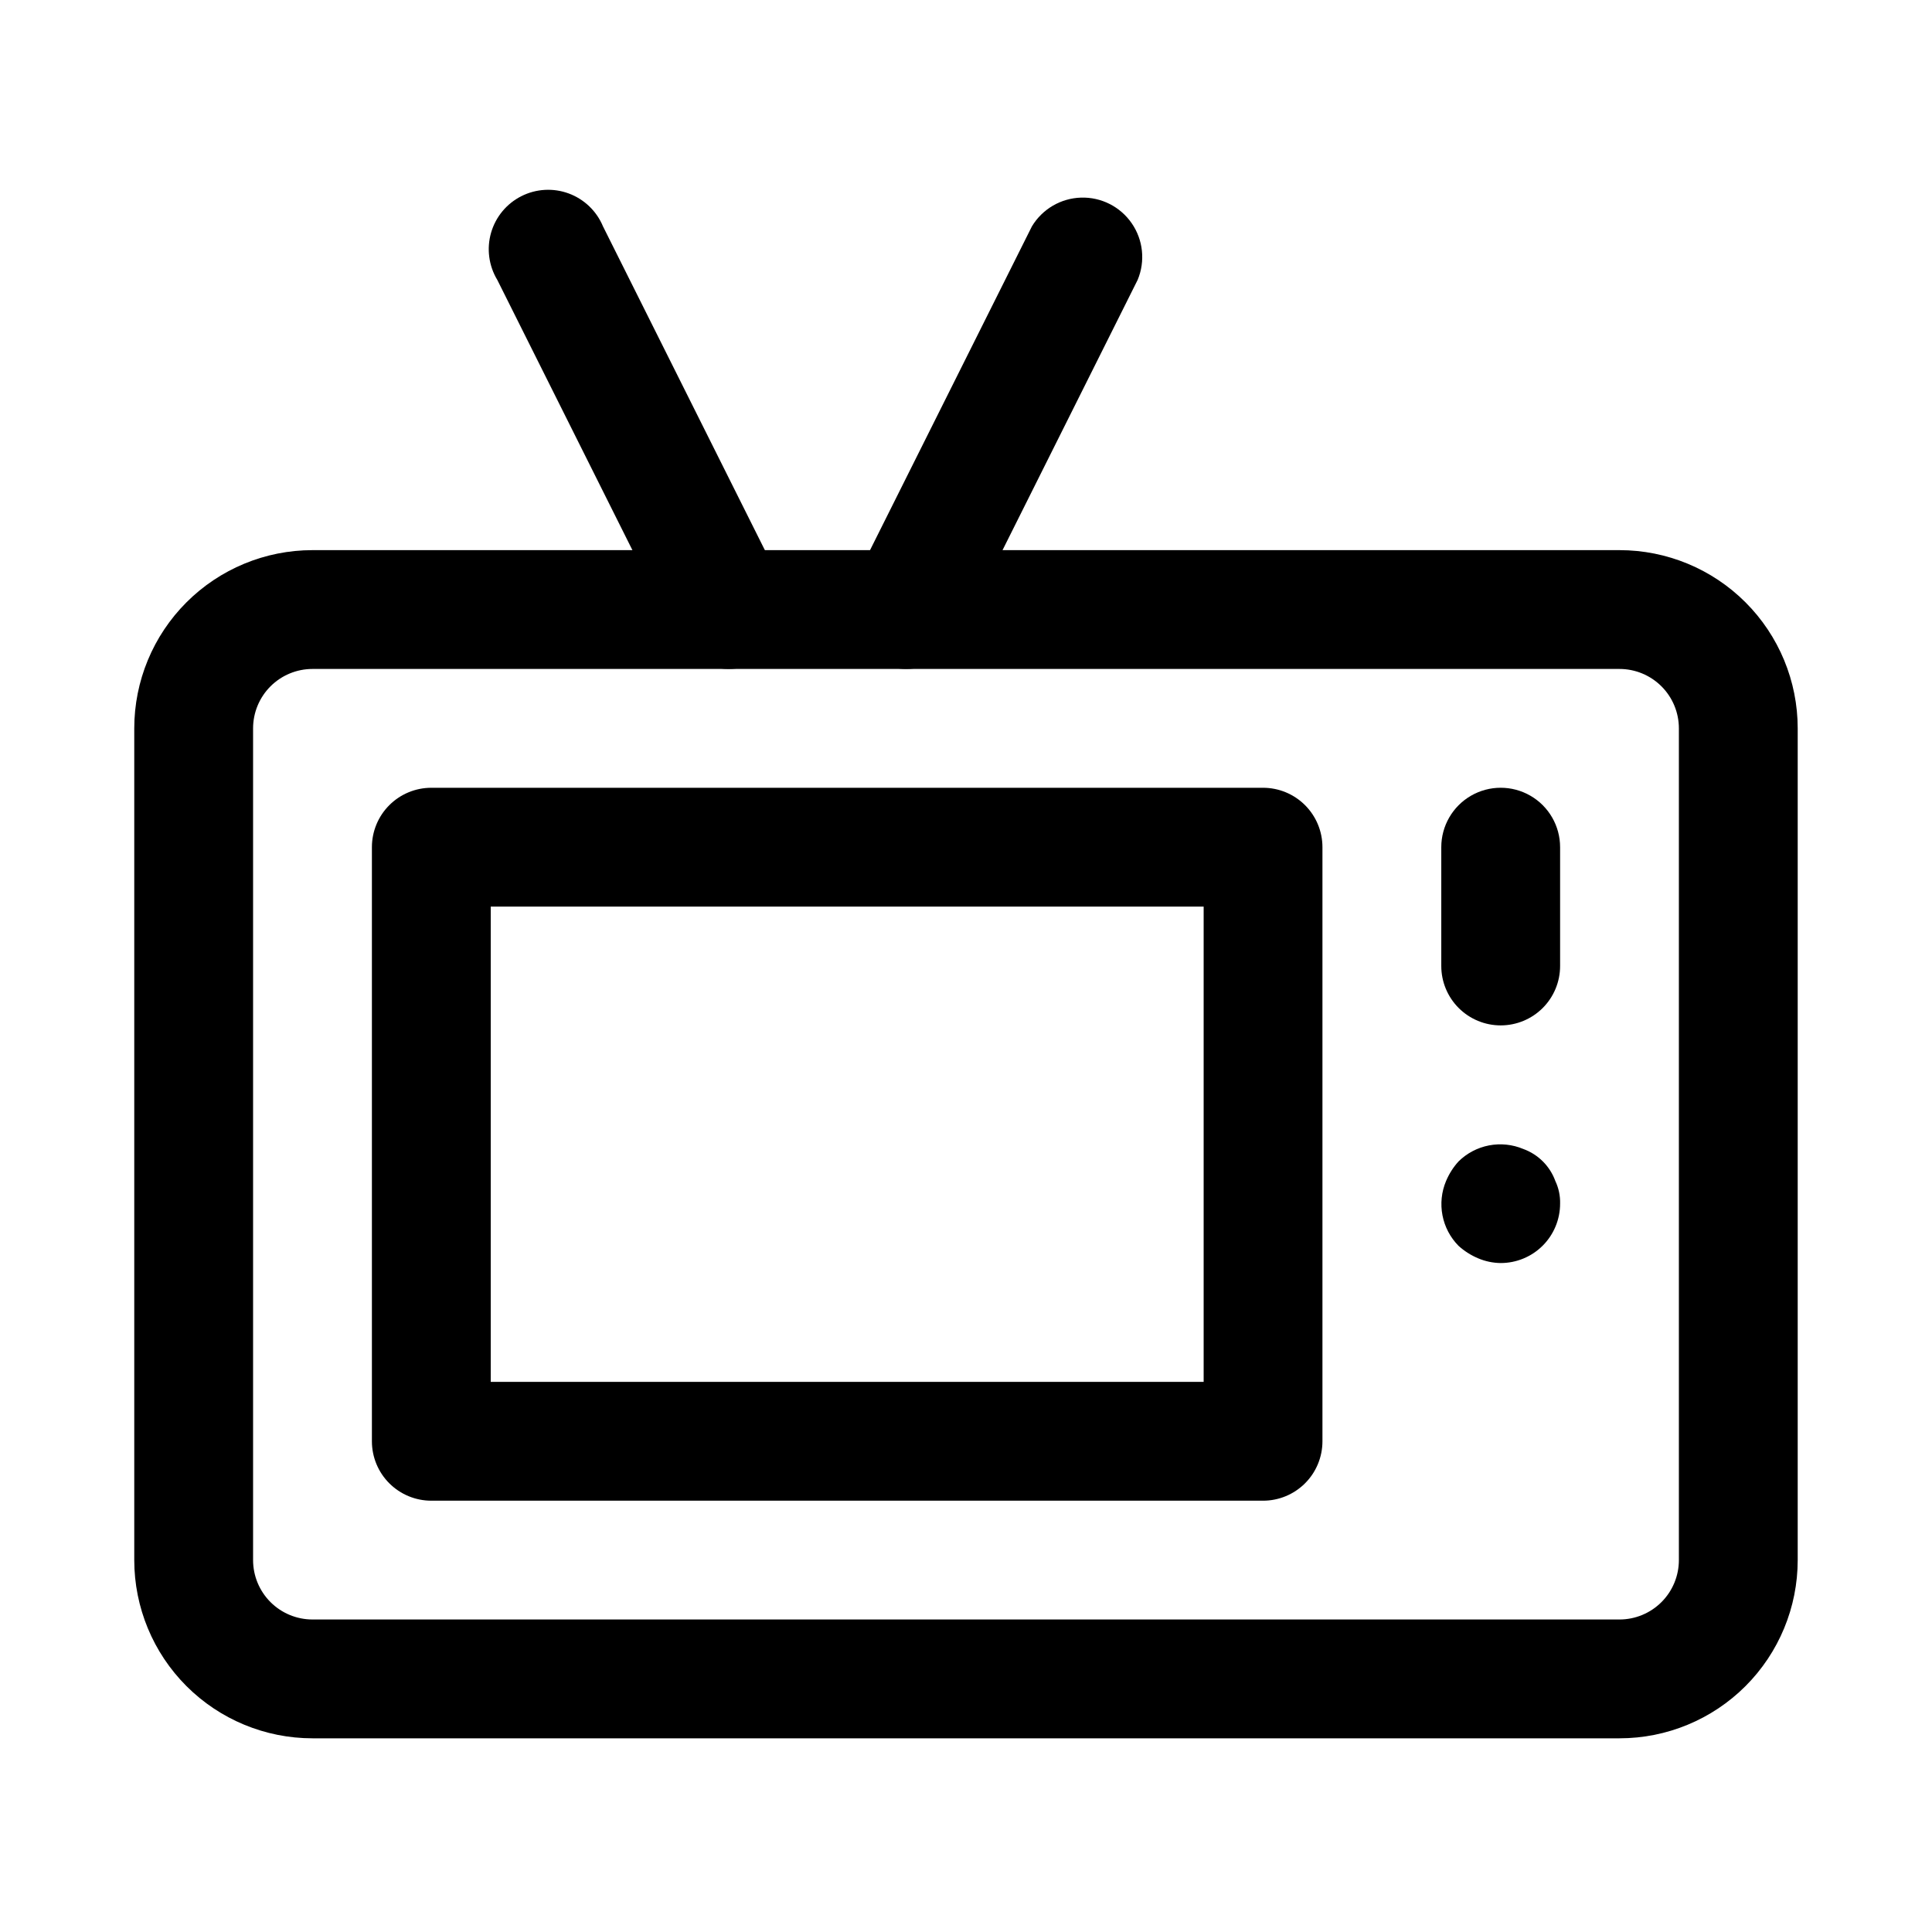 <?xml version="1.0" encoding="UTF-8"?>
<!-- Uploaded to: SVG Repo, www.svgrepo.com, Generator: SVG Repo Mixer Tools -->
<svg fill="#000000" width="800px" height="800px" version="1.1" viewBox="144 144 512 512" xmlns="http://www.w3.org/2000/svg">
 <g>
  <path d="m573.18 604.67h-346.37c-12.523 0-24.539-4.977-33.398-13.836-8.855-8.855-13.832-20.871-13.832-33.398v-220.41c0-12.527 4.977-24.543 13.832-33.398 8.859-8.859 20.875-13.836 33.398-13.836h346.37c12.527 0 24.539 4.977 33.398 13.836 8.855 8.855 13.832 20.871 13.832 33.398v220.41c0 12.527-4.977 24.543-13.832 33.398-8.859 8.859-20.871 13.836-33.398 13.836zm-346.37-283.39c-4.176 0-8.18 1.66-11.133 4.613-2.949 2.953-4.609 6.957-4.609 11.133v220.41c0 4.176 1.66 8.18 4.609 11.133 2.953 2.953 6.957 4.613 11.133 4.613h346.37c4.176 0 8.18-1.66 11.133-4.613 2.953-2.953 4.609-6.957 4.609-11.133v-220.41c0-4.176-1.656-8.18-4.609-11.133s-6.957-4.613-11.133-4.613z"/>
  <path d="m478.72 541.7h-220.42c-4.176 0-8.18-1.66-11.133-4.613-2.953-2.949-4.609-6.957-4.609-11.133v-157.44c0-4.176 1.656-8.18 4.609-11.133s6.957-4.613 11.133-4.613h220.42c4.176 0 8.18 1.66 11.133 4.613 2.953 2.953 4.609 6.957 4.609 11.133v157.44c0 4.176-1.656 8.184-4.609 11.133-2.953 2.953-6.957 4.613-11.133 4.613zm-204.67-31.488h188.93v-125.95h-188.93z"/>
  <path d="m337.02 321.28c-2.91-0.008-5.758-0.82-8.23-2.352-2.473-1.527-4.473-3.711-5.781-6.309l-47.23-94.465-0.004 0.004c-2.254-3.75-2.848-8.273-1.637-12.477 1.211-4.207 4.117-7.719 8.023-9.691 3.906-1.977 8.457-2.234 12.562-0.719 4.106 1.52 7.394 4.676 9.074 8.715l47.23 94.465h0.004c1.867 3.719 2.188 8.023 0.887 11.977-1.297 3.953-4.106 7.234-7.816 9.121-2.176 1.164-4.613 1.762-7.082 1.73z"/>
  <path d="m384.25 321.28c-2.469 0.031-4.906-0.566-7.086-1.73-3.707-1.887-6.516-5.168-7.816-9.121-1.297-3.953-0.977-8.258 0.891-11.977l47.23-94.465c2.762-4.582 7.656-7.453 13.004-7.617 5.348-0.168 10.414 2.394 13.449 6.801 3.039 4.402 3.629 10.047 1.574 14.988l-47.23 94.465-0.004-0.004c-1.309 2.598-3.309 4.781-5.781 6.309-2.473 1.531-5.324 2.344-8.23 2.352z"/>
  <path d="m541.7 415.74c-4.176 0-8.18-1.66-11.133-4.609-2.953-2.953-4.613-6.957-4.613-11.133v-31.488c0-5.625 3.004-10.824 7.875-13.637 4.871-2.812 10.871-2.812 15.742 0s7.871 8.012 7.871 13.637v31.488c0 4.176-1.656 8.18-4.609 11.133-2.953 2.949-6.957 4.609-11.133 4.609z"/>
  <path d="m541.7 478.72c-2.059-0.023-4.09-0.453-5.984-1.258-1.906-0.801-3.664-1.918-5.195-3.309-2.184-2.215-3.664-5.023-4.25-8.078-0.59-3.055-0.262-6.215 0.945-9.082 0.797-1.906 1.914-3.664 3.305-5.195 2.215-2.184 5.027-3.664 8.082-4.254 3.055-0.586 6.211-0.258 9.078 0.945 3.957 1.434 7.07 4.547 8.504 8.504 0.883 1.867 1.312 3.918 1.258 5.984 0 4.172-1.656 8.18-4.609 11.133-2.953 2.949-6.957 4.609-11.133 4.609z"/>
 </g>
</svg>